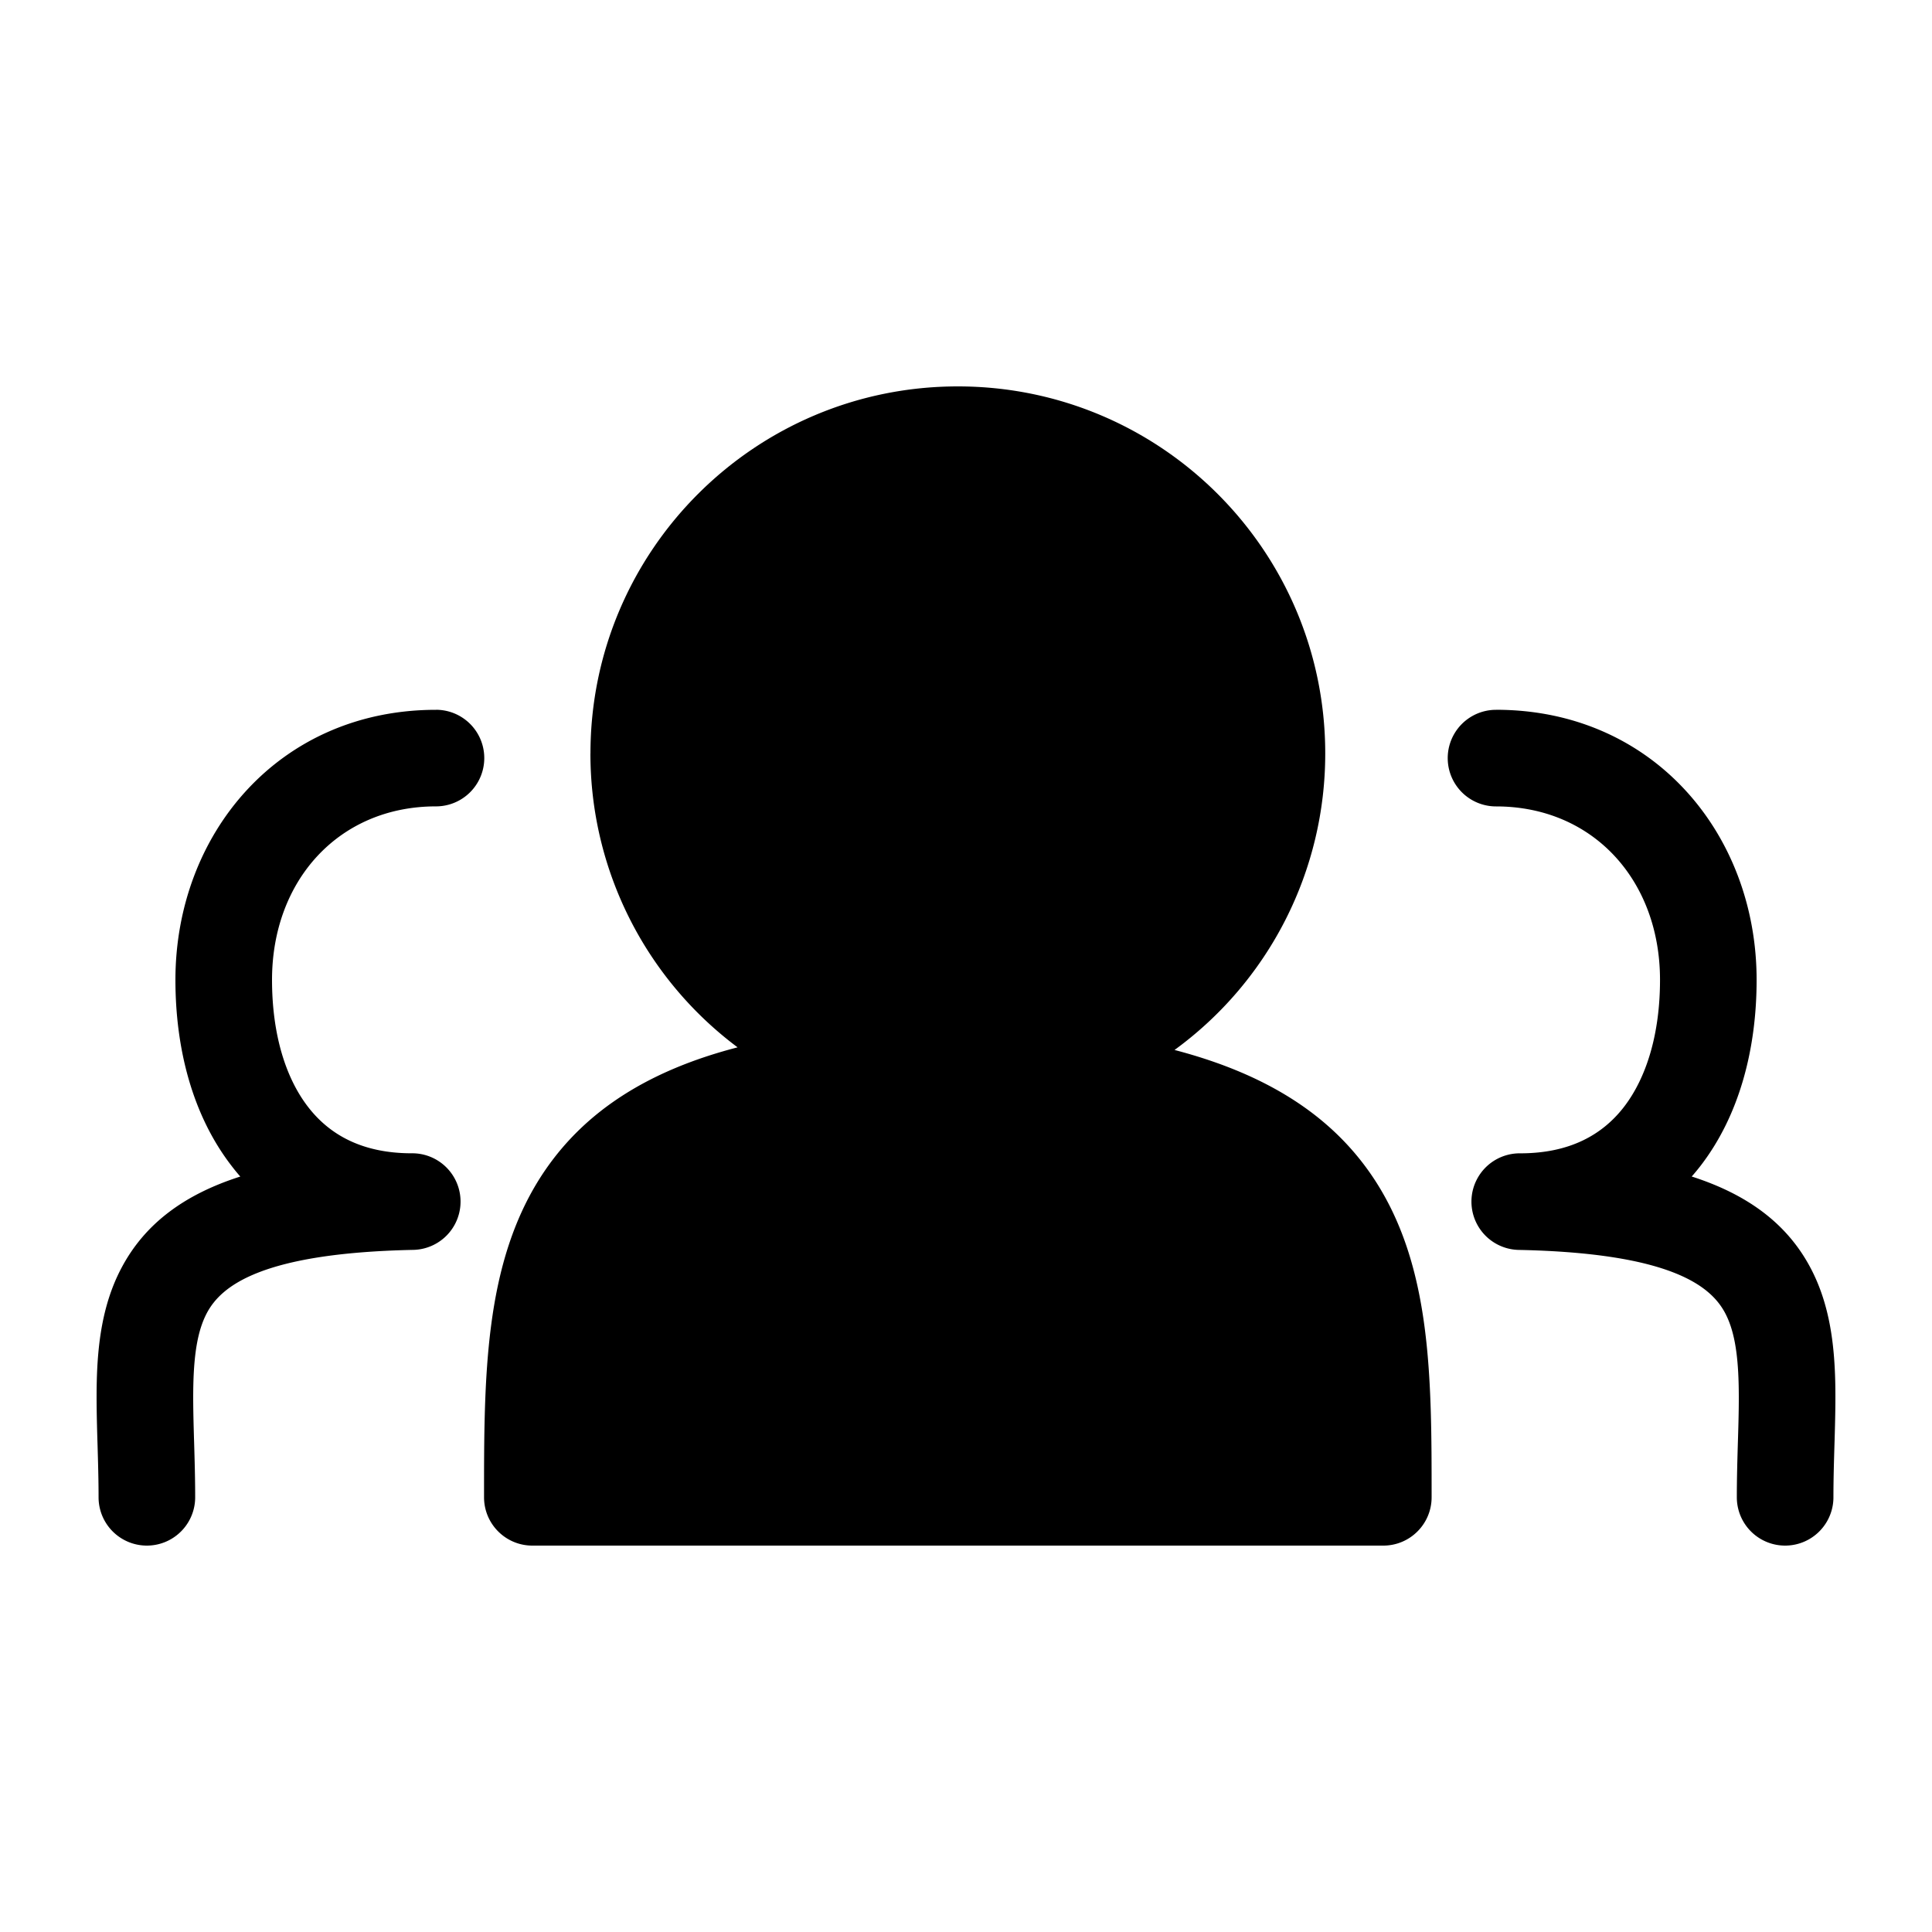 <svg width="50" height="50" fill="none" xmlns="http://www.w3.org/2000/svg"><path fill-rule="evenodd" clip-rule="evenodd" d="M15.28 19.5a9.482 9.482 0 003.809 7.605c-2.323.601-3.924 1.652-4.964 3.156-.843 1.22-1.23 2.622-1.415 4.045-.183 1.397-.183 2.912-.183 4.396v.048c0 .69.56 1.25 1.25 1.25H35.8c.69 0 1.25-.56 1.25-1.25v-.05c0-1.482 0-2.983-.183-4.362-.186-1.409-.574-2.79-1.42-3.995-1.052-1.499-2.678-2.55-5.05-3.17a9.484 9.484 0 003.9-7.673c0-5.248-4.258-9.5-9.508-9.5-5.25 0-9.508 4.252-9.508 9.5zM11.283 18.37c-4.073 0-6.743 3.221-6.743 6.989 0 1.772.437 3.504 1.46 4.823.07.092.143.18.219.267-1.474.471-2.482 1.239-3.078 2.37-.497.94-.614 1.984-.637 2.946-.011.489.002.994.016 1.486l.005.158c.013.447.026.889.026 1.341a1.25 1.25 0 102.5 0c0-.492-.014-.971-.027-1.414l-.005-.158c-.014-.496-.025-.94-.015-1.354.02-.843.125-1.416.348-1.84.37-.7 1.403-1.554 5.33-1.637a1.25 1.25 0 00-.026-2.5c-1.283 0-2.126-.48-2.68-1.196-.588-.758-.936-1.895-.936-3.292 0-2.572 1.728-4.49 4.243-4.49a1.25 1.25 0 000-2.5zm27.434 0a1.25 1.25 0 100 2.5c2.515 0 4.244 1.917 4.244 4.489 0 1.397-.35 2.534-.936 3.292-.555.716-1.398 1.197-2.681 1.197a1.25 1.25 0 00-.026 2.5c3.926.082 4.96.936 5.33 1.637.223.423.328.997.348 1.84.01.413 0 .857-.015 1.353l-.005.158c-.013.443-.027.922-.027 1.414a1.25 1.25 0 102.5 0c0-.452.013-.893.026-1.34l.005-.159c.014-.492.027-.997.016-1.486-.023-.962-.14-2.006-.637-2.947-.596-1.13-1.605-1.897-3.078-2.37.076-.085.149-.174.22-.265 1.022-1.32 1.46-3.052 1.46-4.824 0-3.768-2.671-6.99-6.744-6.99z" fill="#000"/></svg>